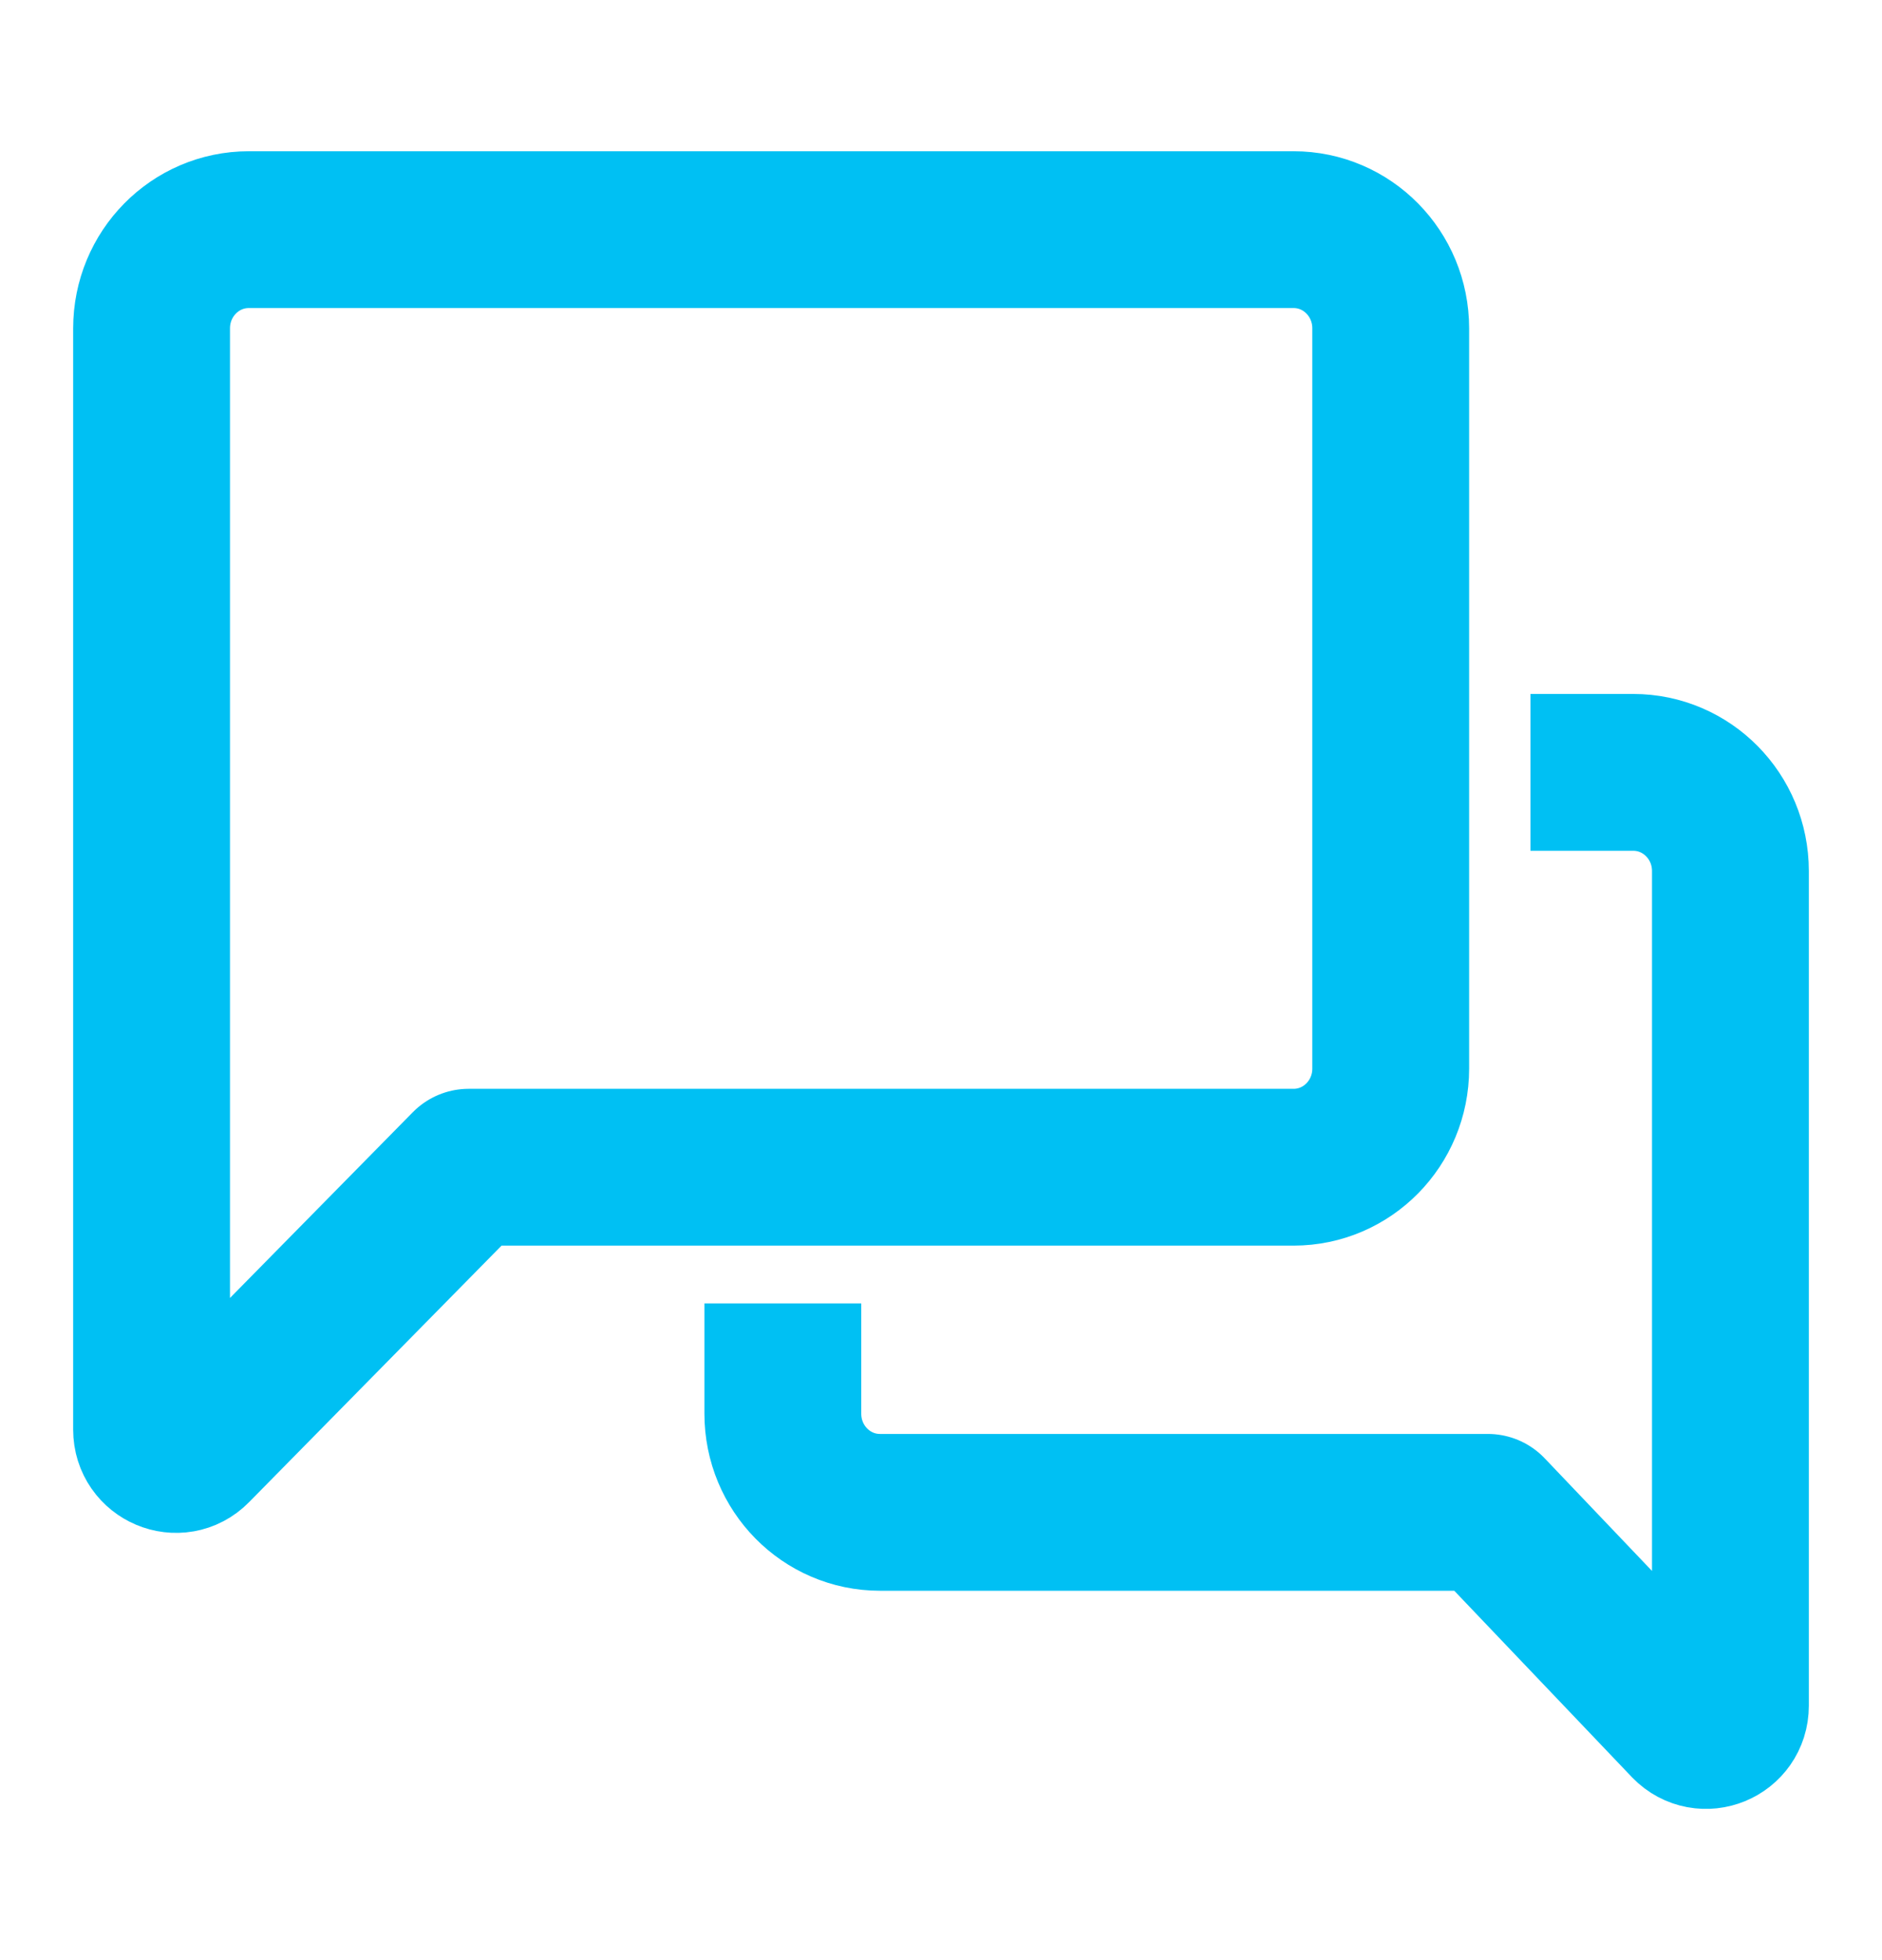 <svg width="24" height="25" viewBox="0 0 24 25" fill="none" xmlns="http://www.w3.org/2000/svg">
<path d="M16.496 2.929H3.173C2.488 2.929 1.933 3.492 1.933 4.188V18.235C1.933 18.515 2.268 18.657 2.463 18.458L5.977 14.887H16.496C17.181 14.887 17.735 14.324 17.735 13.629V4.188C17.735 3.492 17.181 2.929 16.496 2.929Z" stroke="#00C0F3" stroke-width="2" stroke-linecap="square" stroke-linejoin="round"/>
<path d="M20.517 9.851H20.827C21.512 9.851 22.067 10.414 22.067 11.109V21.756C22.067 22.039 21.729 22.177 21.534 21.976L18.974 19.289H11.222C10.537 19.289 9.983 18.726 9.983 18.03V17.624" stroke="#00C0F3" stroke-width="2" stroke-linecap="square" stroke-linejoin="round"/>
</svg>
